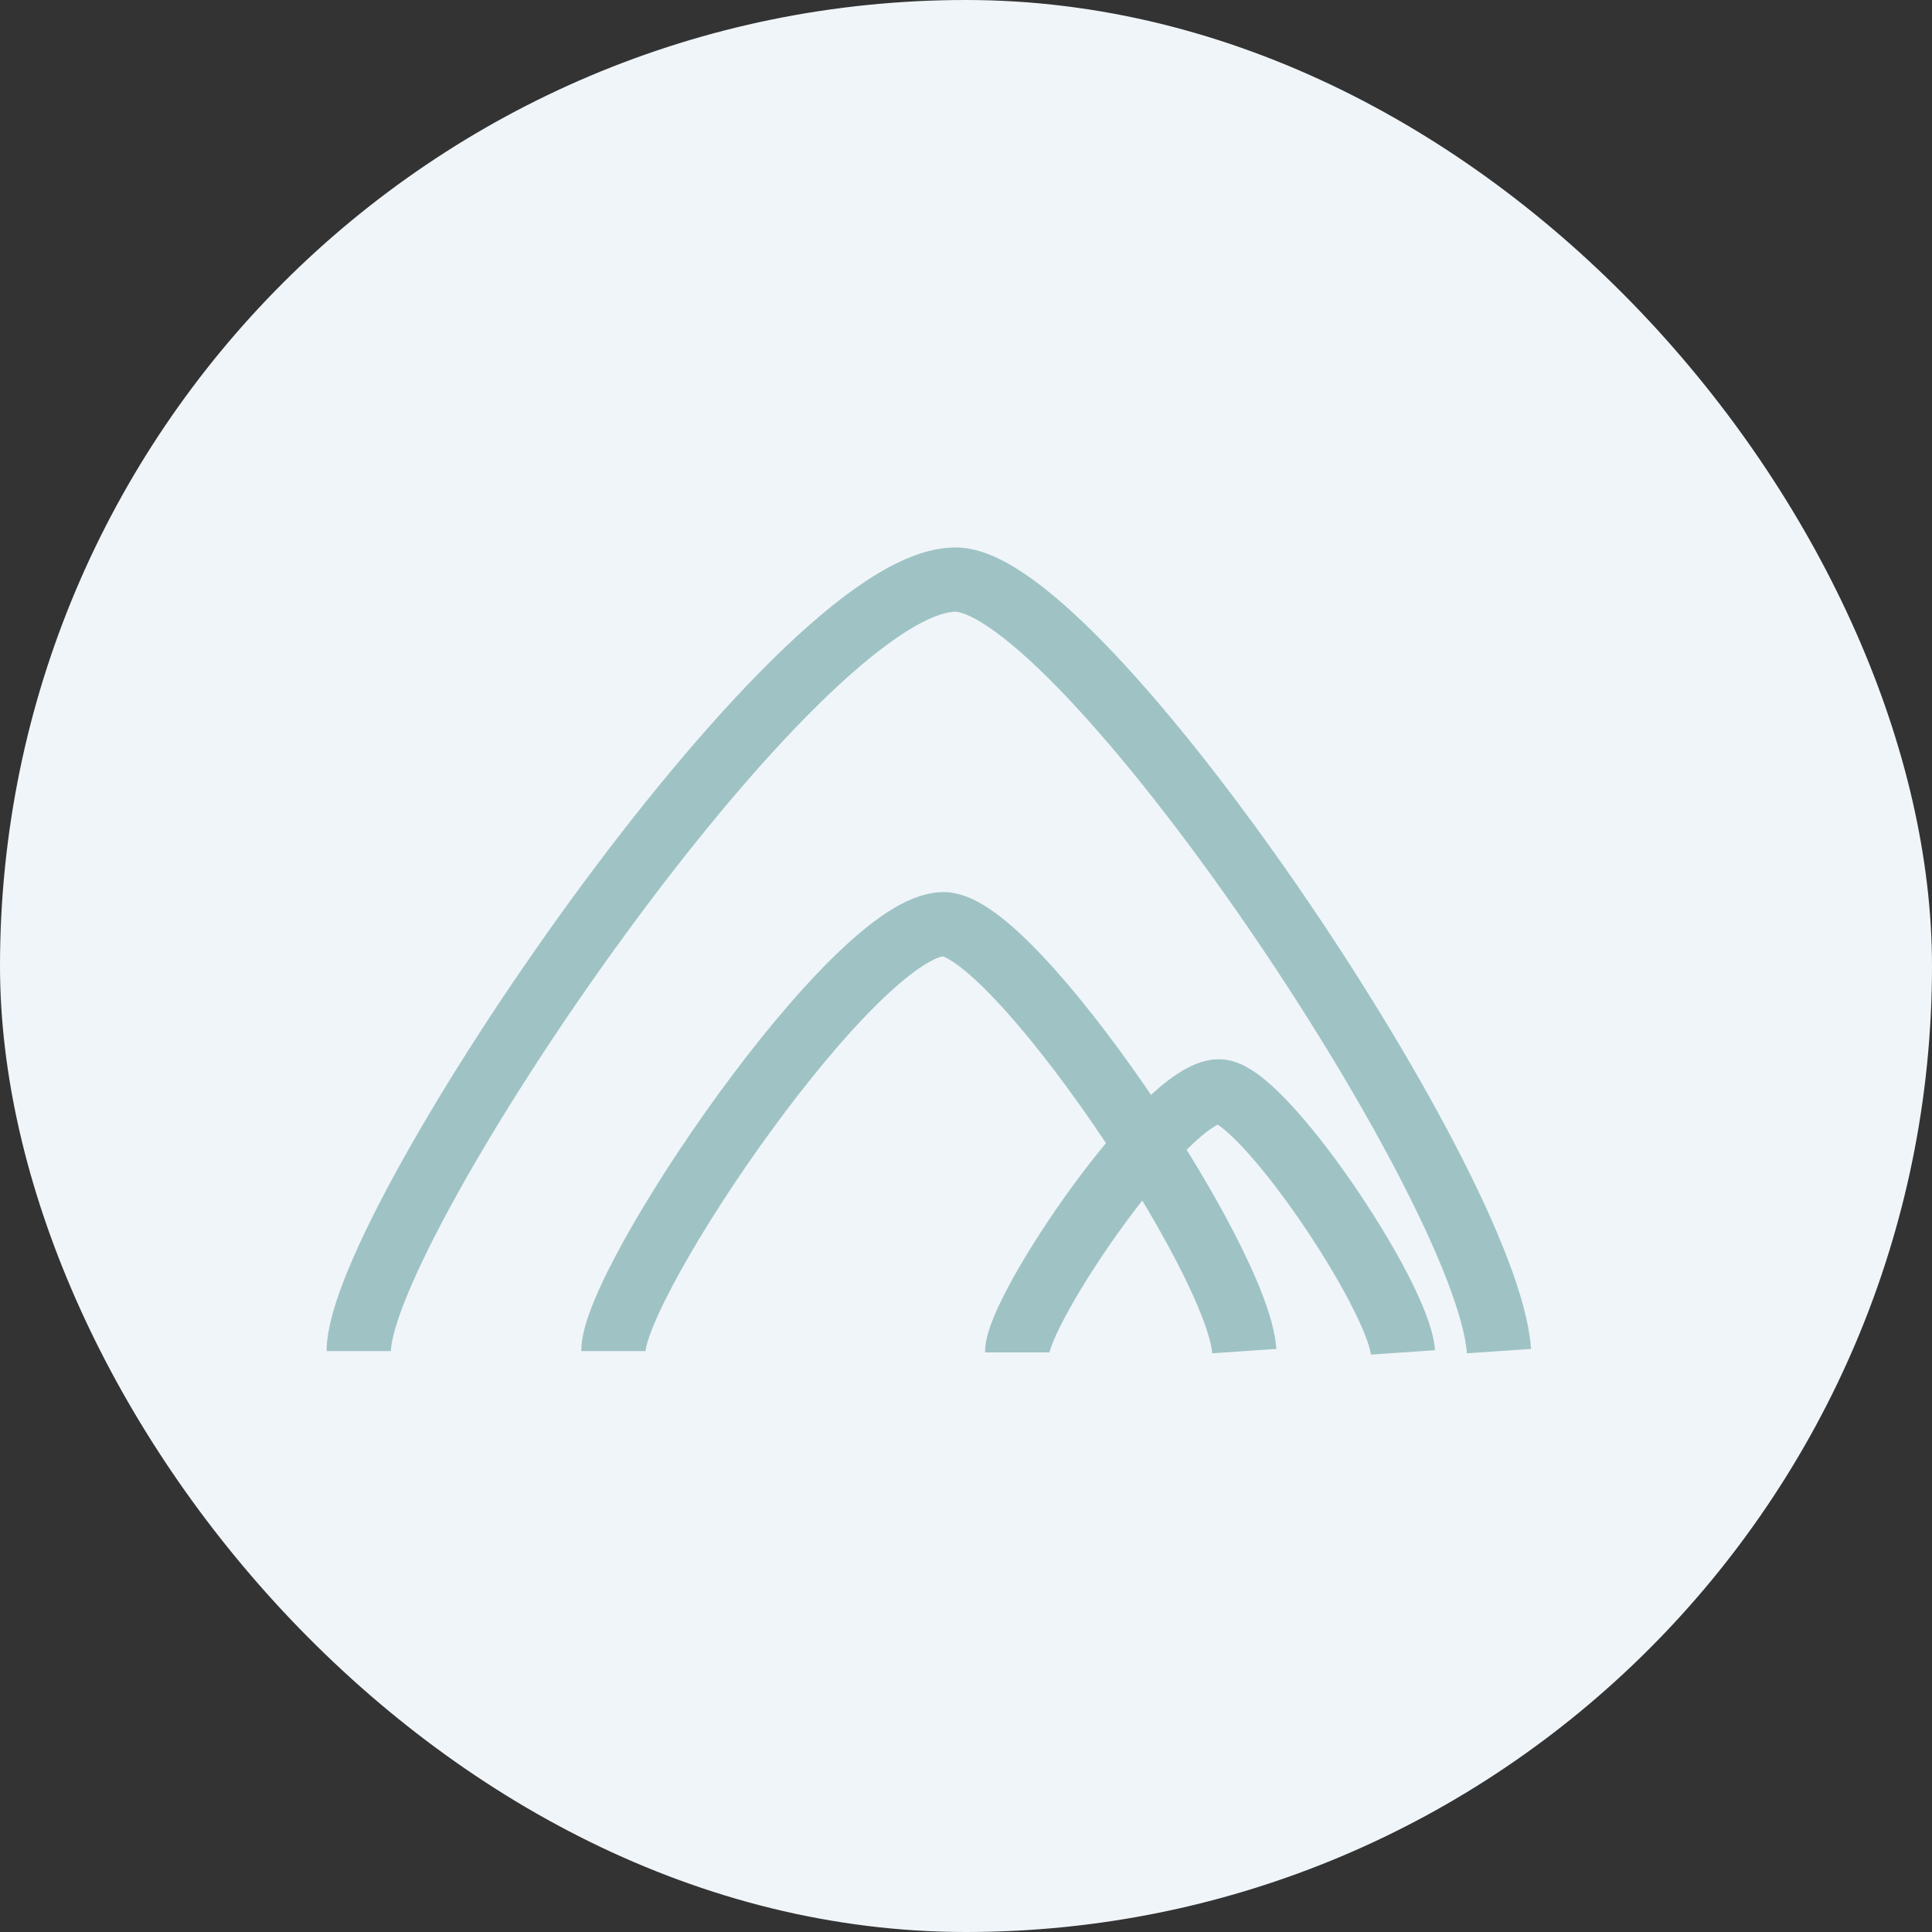 <svg width="110" height="110" viewBox="0 0 110 110" fill="none" xmlns="http://www.w3.org/2000/svg">
<rect x="0" y="0" width="110" height="110" fill="#333333" stroke="none"/>
<rect width="110" height="110" rx="55" fill="#F0F5F9"/>
<g opacity="0.85">
<path d="M20.428 76.927C20.428 69.786 45.313 33 54.401 33C61.542 33 84.696 67.406 85.345 76.927" stroke="#91BABC" stroke-width="3.661"/>
<path d="M57.913 77C57.913 74.584 66.332 62.138 69.407 62.138C71.823 62.138 79.656 73.779 79.876 77" stroke="#91BABC" stroke-width="3.661"/>
<path d="M34.924 76.927C34.924 72.975 48.694 52.621 53.723 52.621C57.674 52.621 70.486 71.659 70.845 76.927" stroke="#91BABC" stroke-width="3.661"/>
</g>
</svg>
